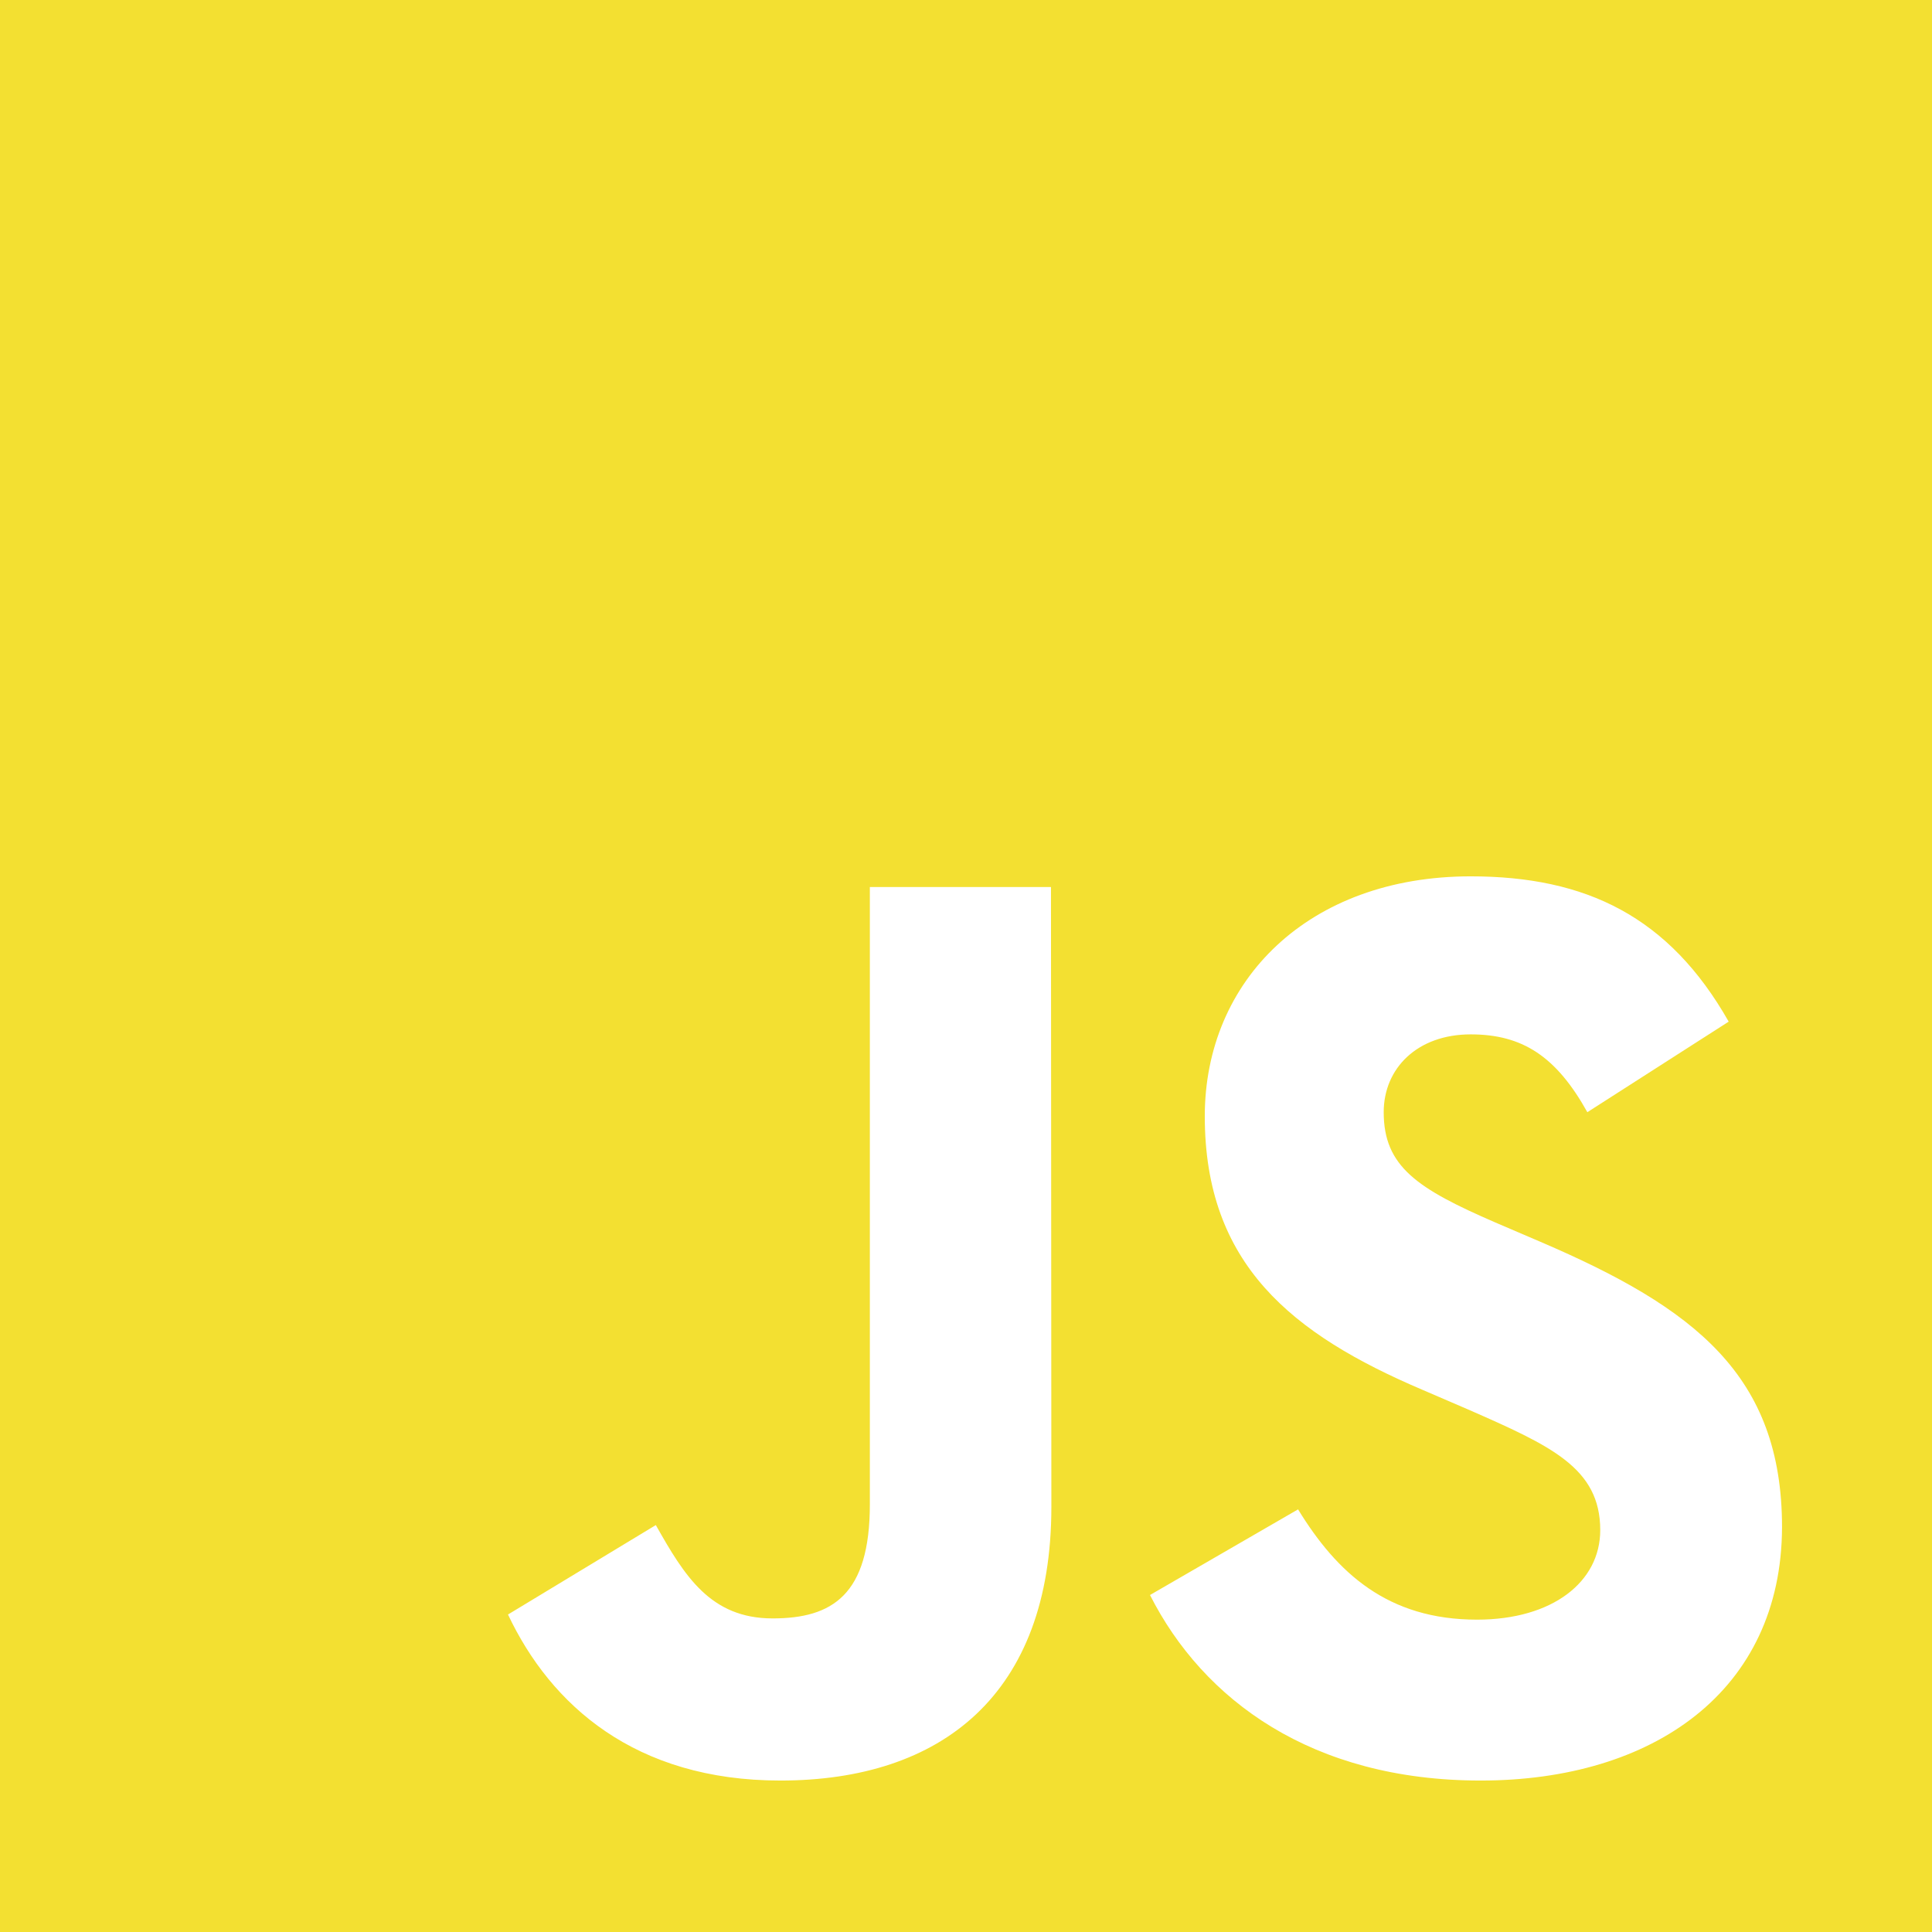 <svg width="64" height="64" viewBox="0 0 64 64" fill="none" xmlns="http://www.w3.org/2000/svg">
<g clip-path="url(#clip0_167_2)">
<path d="M0 0V64H64V0H0ZM34.828 49.917C34.828 56.145 31.177 58.983 25.85 58.983C21.038 58.983 18.245 56.483 16.828 53.483L21.725 50.52C22.67 52.195 23.53 53.612 25.593 53.612C27.567 53.612 28.815 52.837 28.815 49.833V29.383H34.815L34.828 49.917ZM49.05 58.983C43.465 58.983 39.858 56.318 38.095 52.837L43 50C44.29 52.105 45.965 53.653 48.928 53.653C51.428 53.653 53.01 52.403 53.01 50.688C53.01 48.625 51.377 47.895 48.627 46.688L47.127 46.042C42.788 44.195 39.91 41.877 39.91 36.977C39.91 32.477 43.345 29.03 48.718 29.03C52.54 29.03 55.29 30.363 57.265 33.843L52.583 36.843C51.553 34.995 50.435 34.265 48.718 34.265C46.955 34.265 45.837 35.383 45.837 36.843C45.837 38.648 46.955 39.377 49.532 40.495L51.032 41.138C56.145 43.33 59.032 45.562 59.032 50.59C59.017 56.017 54.765 58.983 49.05 58.983Z" fill="#F3E031"/>
</g>
<defs>
<clipPath id="clip0_167_2">
<rect width="64" height="64" fill="white"/>
</clipPath>
</defs>
</svg>

